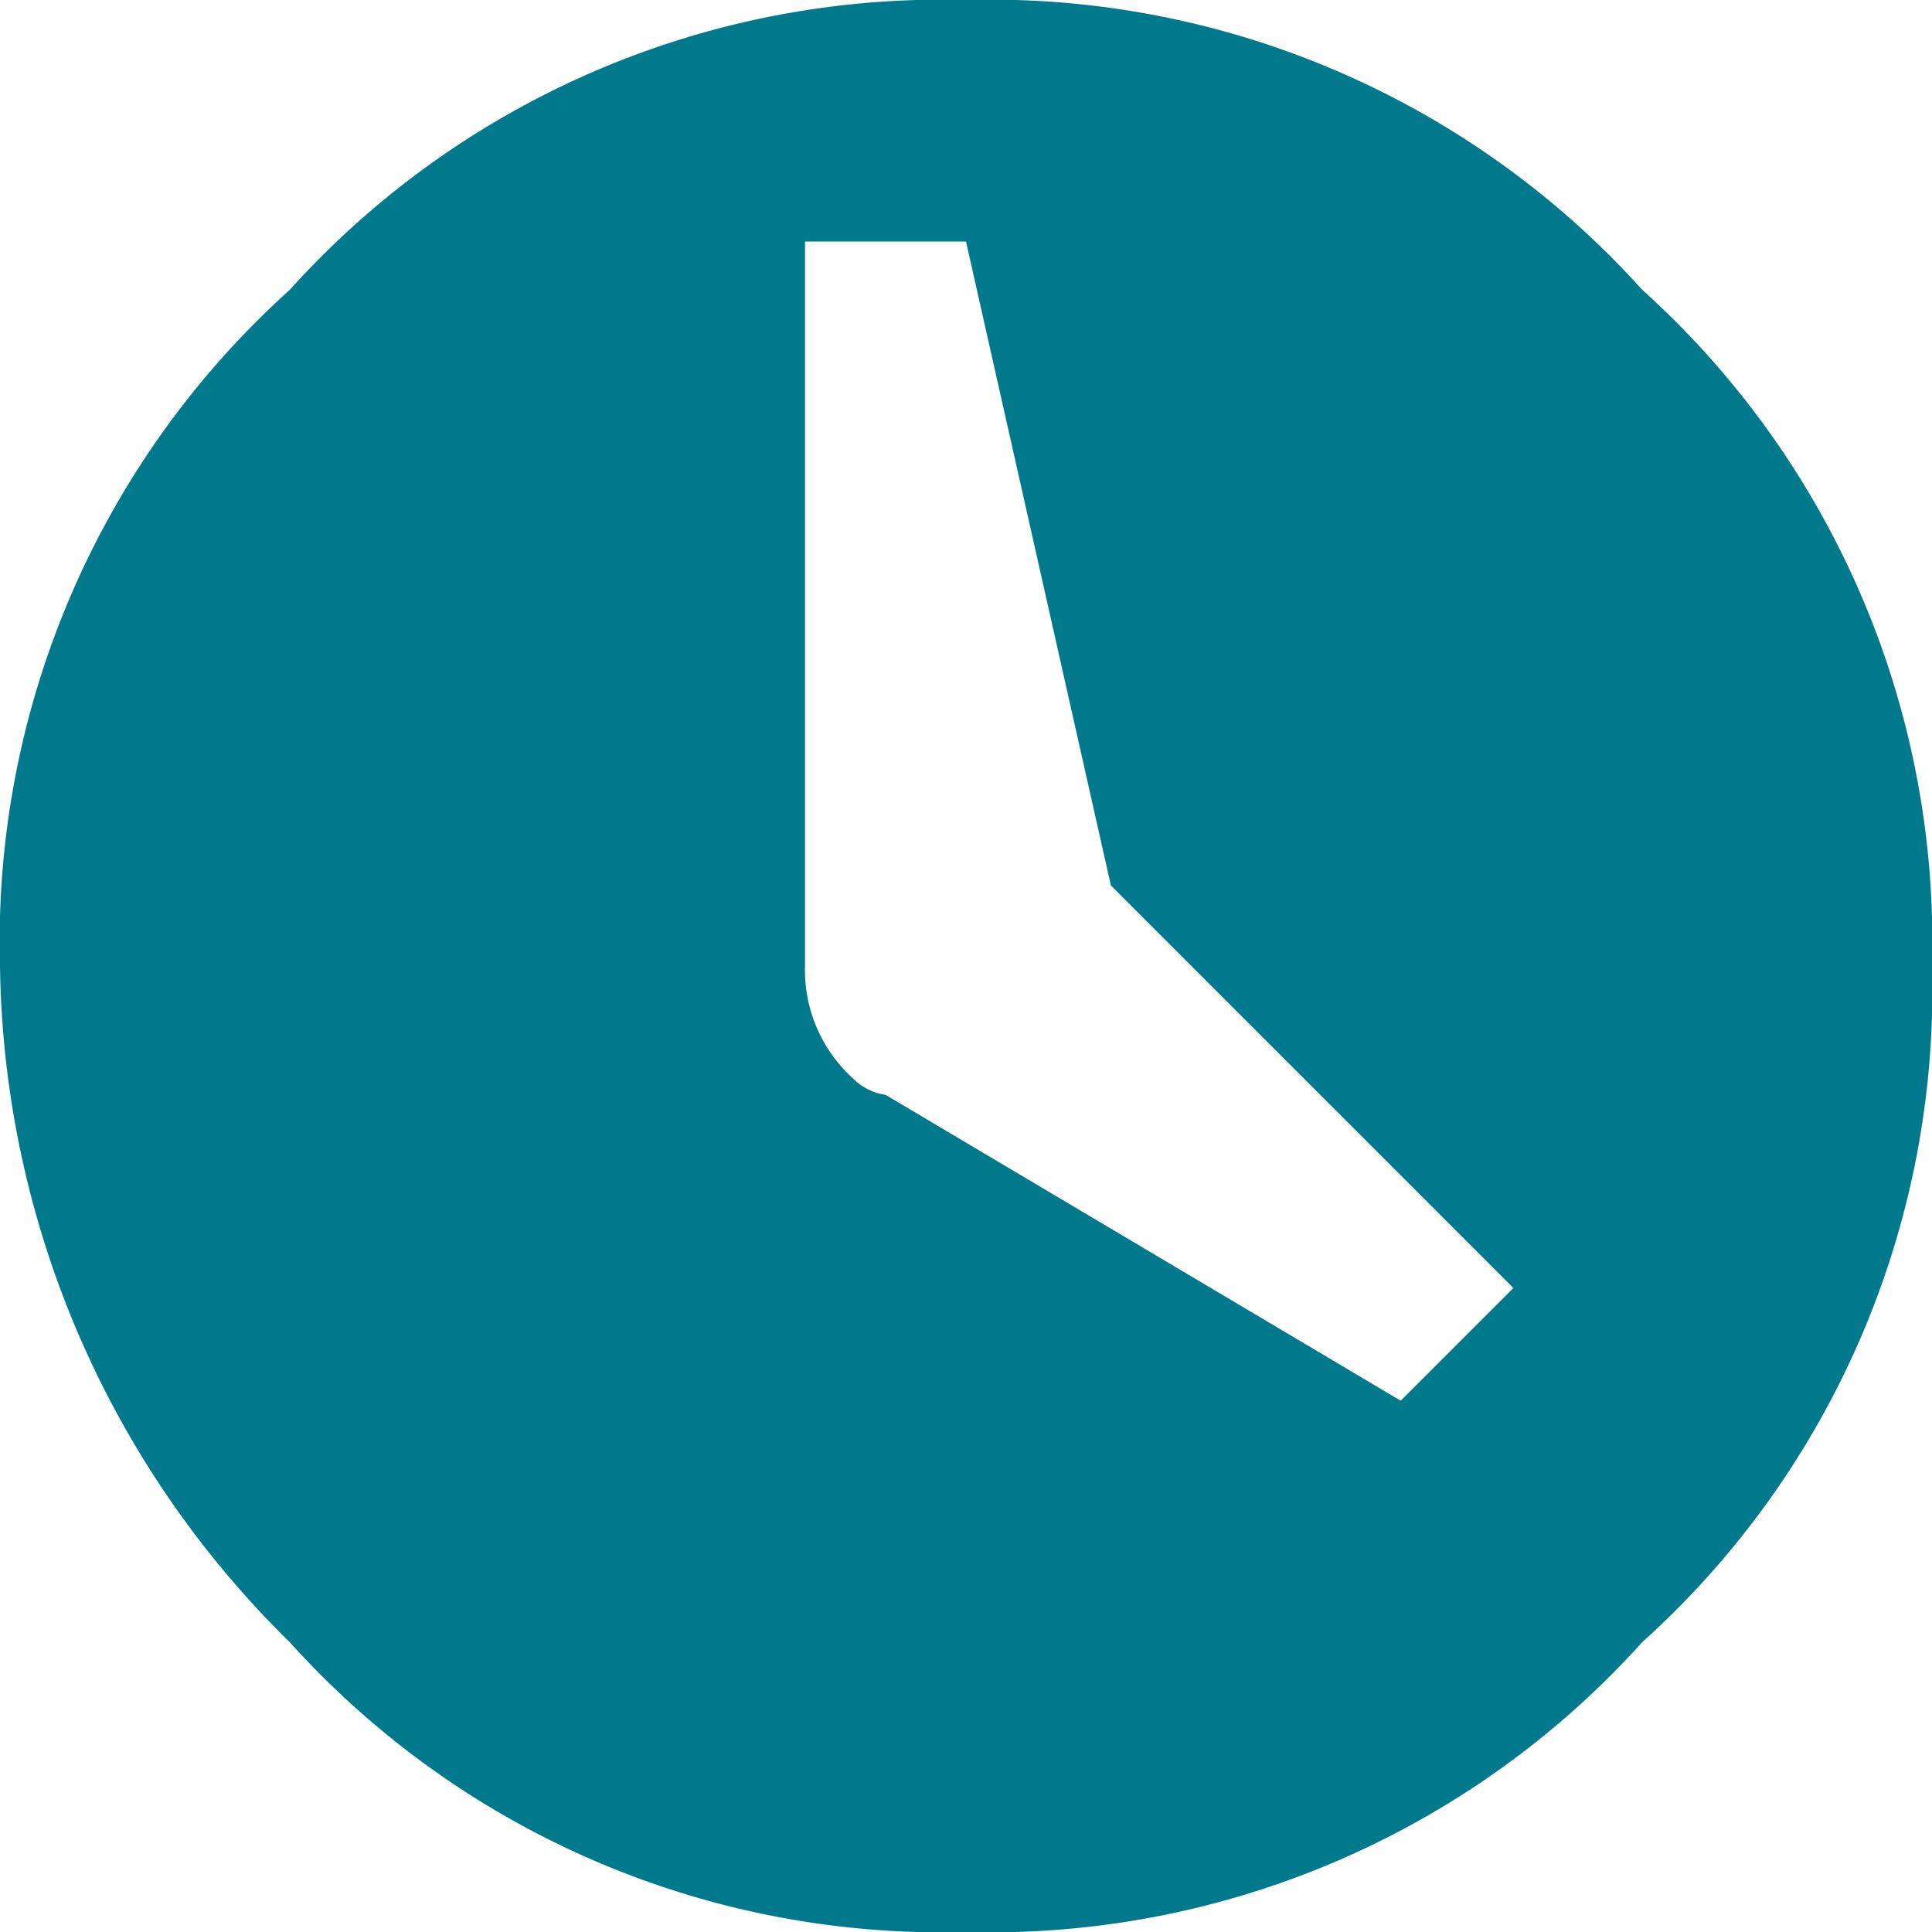 <svg xmlns="http://www.w3.org/2000/svg" width="18" height="18" viewBox="0 0 18 18">
  <g id="Icon_-_Time" data-name="Icon - Time" transform="translate(-580 -506)">
    <path id="パス_13" data-name="パス 13" d="M2.7,2.7A8.17,8.17,0,0,1,9,0a8.17,8.17,0,0,1,6.3,2.7A8.17,8.17,0,0,1,18,9a8.17,8.17,0,0,1-2.7,6.3A8.17,8.17,0,0,1,9,18a8.17,8.17,0,0,1-6.3-2.7A8.982,8.982,0,0,1,0,9,8.17,8.17,0,0,1,2.7,2.7ZM13.05,13.05,14.1,12,10.35,8.25,9,2.25H7.5V9a1.362,1.362,0,0,0,.45,1.05.524.524,0,0,0,.3.15Z" transform="translate(580 506)" fill="#00798c"/>
  </g>
</svg>
